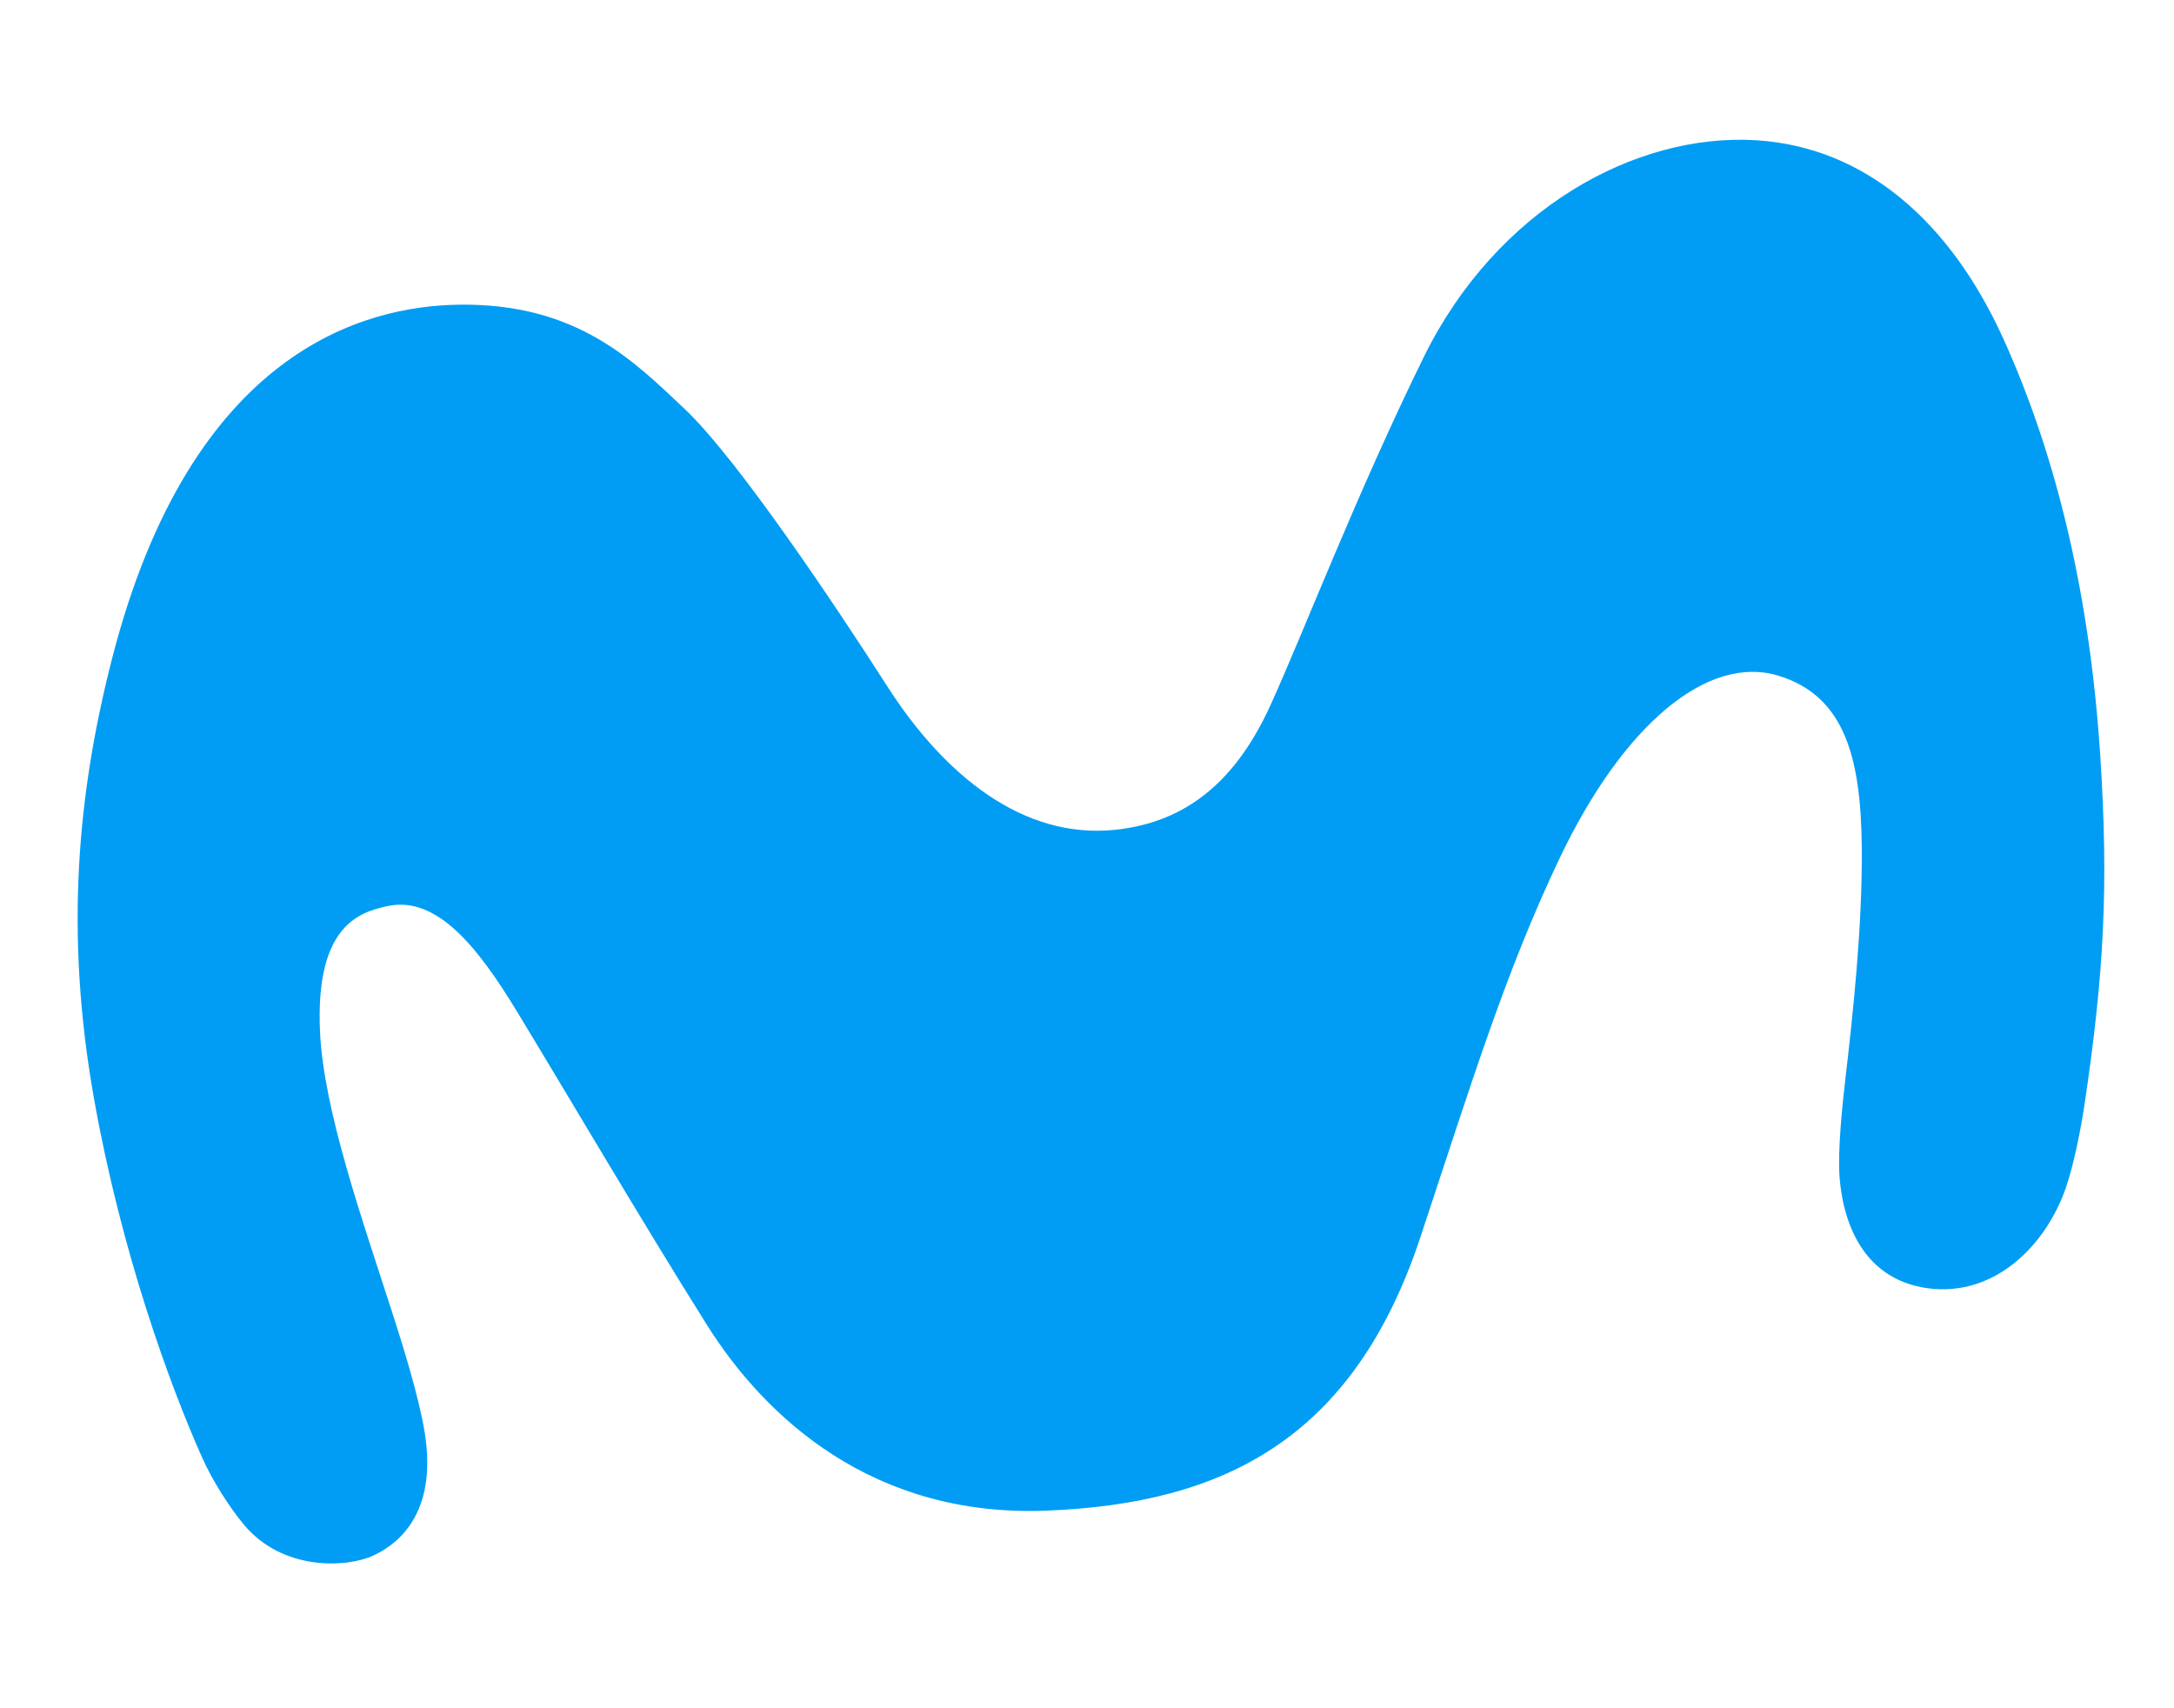 <svg width="70" height="55" viewBox="0 0 70 55" fill="none" xmlns="http://www.w3.org/2000/svg">
<path fill-rule="evenodd" clip-rule="evenodd" d="M14.768 9.81C11.744 9.855 6.163 11.274 3.614 21.183C2.503 25.501 2.074 30.001 3.024 35.358C3.901 40.299 5.454 44.563 6.501 46.913C6.862 47.723 7.42 48.568 7.852 49.087C9.094 50.582 11.163 50.486 12.031 50.079C12.979 49.635 14.068 48.564 13.674 46.117C13.483 44.935 12.934 43.206 12.625 42.245C11.676 39.295 10.413 35.736 10.303 33.201C10.155 29.809 11.56 29.366 12.494 29.17C14.062 28.842 15.378 30.482 16.627 32.536C18.119 34.989 20.674 39.335 22.759 42.653C24.642 45.65 28.115 48.858 33.693 48.638C39.38 48.414 43.571 46.348 45.73 39.848C47.346 34.984 48.447 31.349 50.22 27.628C52.258 23.348 54.977 21.057 57.265 21.756C59.391 22.406 59.921 24.383 59.947 27.289C59.969 29.861 59.657 32.695 59.414 34.777C59.326 35.533 59.166 37.052 59.231 37.897C59.359 39.556 60.114 41.213 62.077 41.478C64.169 41.76 65.846 40.17 66.516 38.248C66.779 37.489 67.006 36.33 67.127 35.507C67.742 31.353 67.902 28.56 67.624 24.309C67.3 19.339 66.278 14.806 64.495 10.884C62.789 7.132 60.049 4.728 56.535 4.515C52.646 4.281 48.182 6.737 45.84 11.502C43.682 15.895 41.955 20.404 40.907 22.706C39.845 25.04 38.284 26.478 35.883 26.719C32.949 27.013 30.419 24.985 28.567 22.093C26.952 19.573 23.752 14.774 22.04 13.162C20.431 11.648 18.593 9.752 14.768 9.81Z" fill="#019DF4"/>
</svg>
